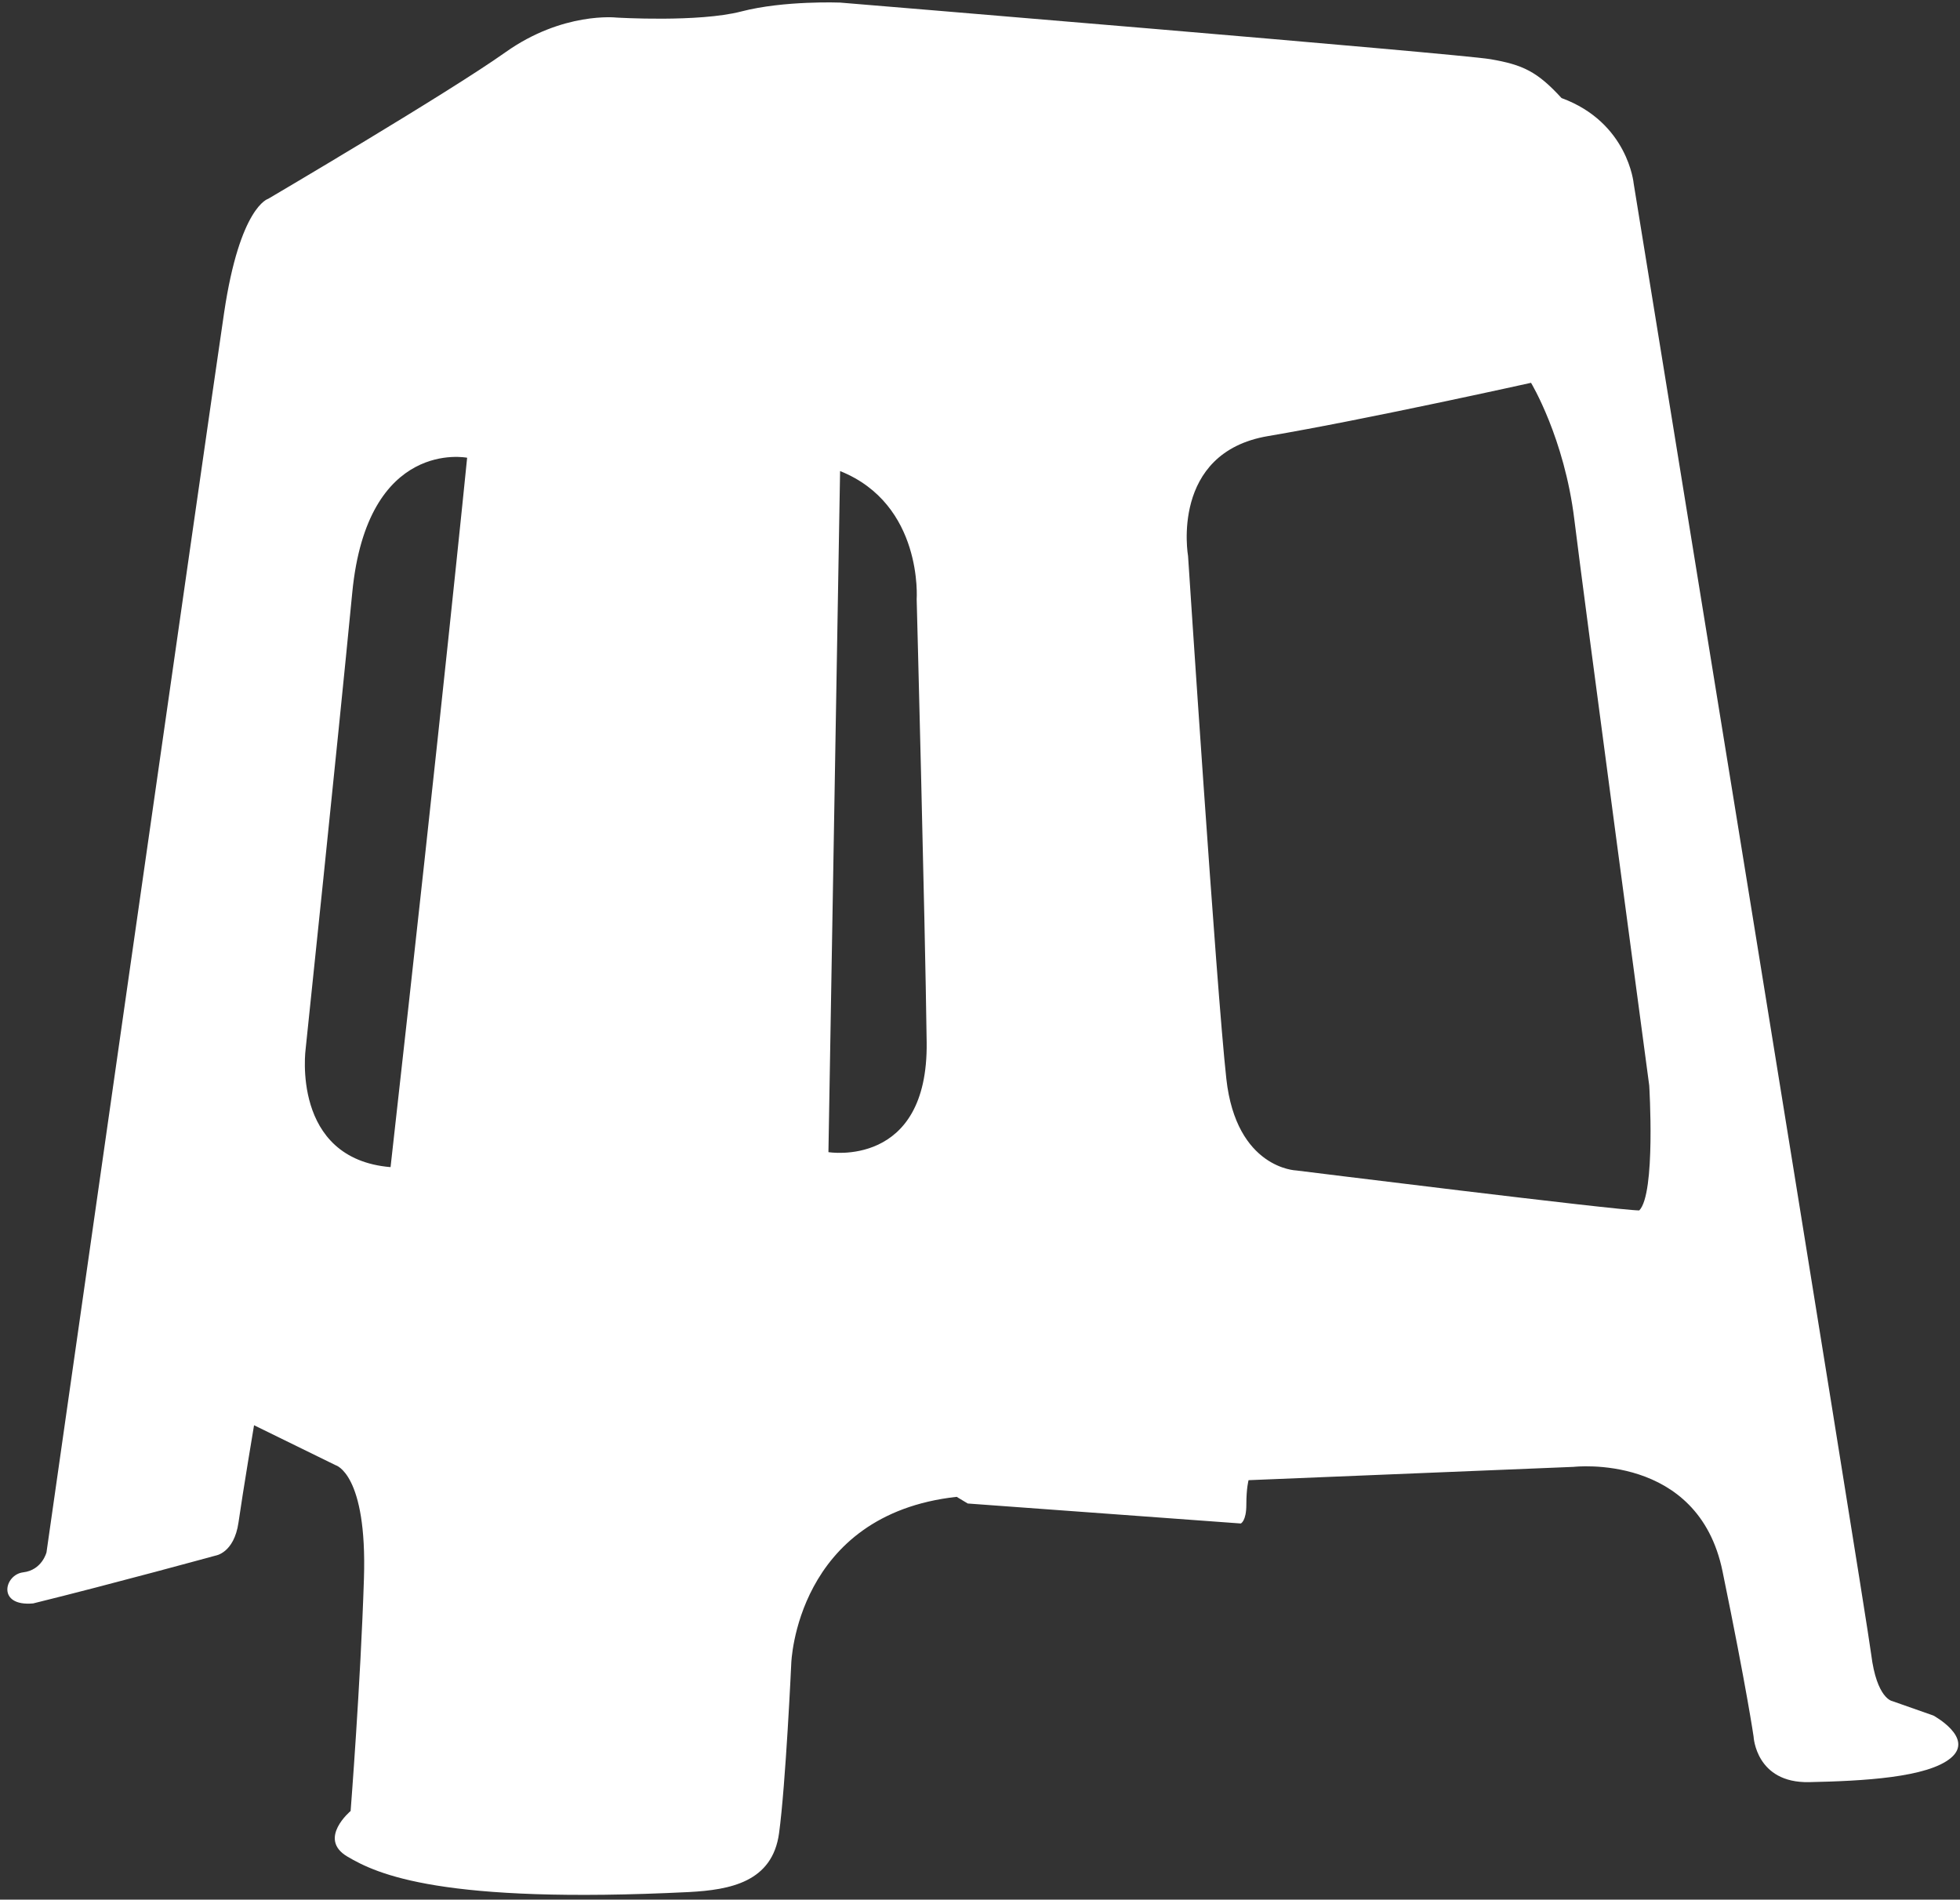 <svg width="226" height="219" viewBox="0 0 226 219" fill="none" xmlns="http://www.w3.org/2000/svg">
<rect x="0" y="0" width="226" height="219" fill="#333333" stroke="none"/>
<path d="M222.929 197.774L218.194 196.11C218.194 196.11 216.402 195.854 215.762 190.735C215.122 185.616 188.374 21.159 188.374 21.159C188.374 21.159 187.734 14.12 180.055 11.304C177.24 8.232 175.576 7.465 171.864 6.825C168.153 6.185 96.867 0.298 96.867 0.298C96.867 0.298 90.404 0.042 85.477 1.322C80.55 2.602 71.079 2.026 71.079 2.026C71.079 2.026 64.904 1.322 58.281 6.025C51.658 10.728 30.925 22.919 30.925 22.919C30.925 22.919 27.662 23.783 25.838 36.069C24.014 48.355 5.361 178.961 5.361 178.961C5.361 178.961 4.849 181.009 2.673 181.265C0.497 181.521 -0.399 185.232 3.825 184.848C13.168 182.544 24.814 179.345 24.814 179.345C24.814 179.345 26.99 179.089 27.502 175.506C28.014 171.922 29.294 164.307 29.294 164.307L38.701 168.914C38.701 168.914 42.349 169.874 41.965 181.968C41.581 194.062 40.429 208.78 40.429 208.78C40.429 208.78 36.59 211.98 40.045 214.027C43.501 216.075 50.923 219.53 79.463 218.122C84.198 217.866 89.062 216.97 89.83 211.339C90.598 205.708 91.238 191.758 91.238 191.758C91.238 191.758 91.75 174.608 110.307 172.561C111.587 173.329 111.587 173.329 111.587 173.329L143.071 175.633C143.071 175.633 143.711 175.377 143.711 173.457C143.711 171.537 143.967 170.641 143.967 170.641L181.466 169.105C181.466 169.105 195.8 167.441 198.616 181.135C201.431 194.829 202.199 200.204 202.199 200.204C202.199 200.204 202.455 205.579 208.598 205.451C214.741 205.323 222.292 204.939 224.98 202.635C227.665 200.333 222.929 197.774 222.929 197.774ZM45.034 134.551C33.516 133.591 35.243 120.921 35.243 120.921C35.243 120.921 38.89 86.174 40.618 68.32C42.346 50.466 53.864 52.77 53.864 52.77C53.864 52.77 50.985 81.566 45.034 134.551ZM95.523 132.823L96.867 54.306C106.466 58.146 105.698 69.088 105.698 69.088C105.698 69.088 106.658 105.563 106.85 120.153C107.041 134.743 95.523 132.823 95.523 132.823ZM189.014 139.542C186.518 139.542 149.468 134.935 149.468 134.935C149.468 134.935 142.557 134.743 141.405 124.377C140.253 114.01 136.99 64.097 136.99 64.097C136.99 64.097 134.878 52.195 146.205 50.275C157.531 48.355 176.537 44.132 176.537 44.132C176.537 44.132 180.376 50.467 181.528 59.874C182.68 69.281 190.167 125.145 190.167 125.145C190.167 125.145 190.934 137.622 189.014 139.542Z" fill="white"/>
</svg>
